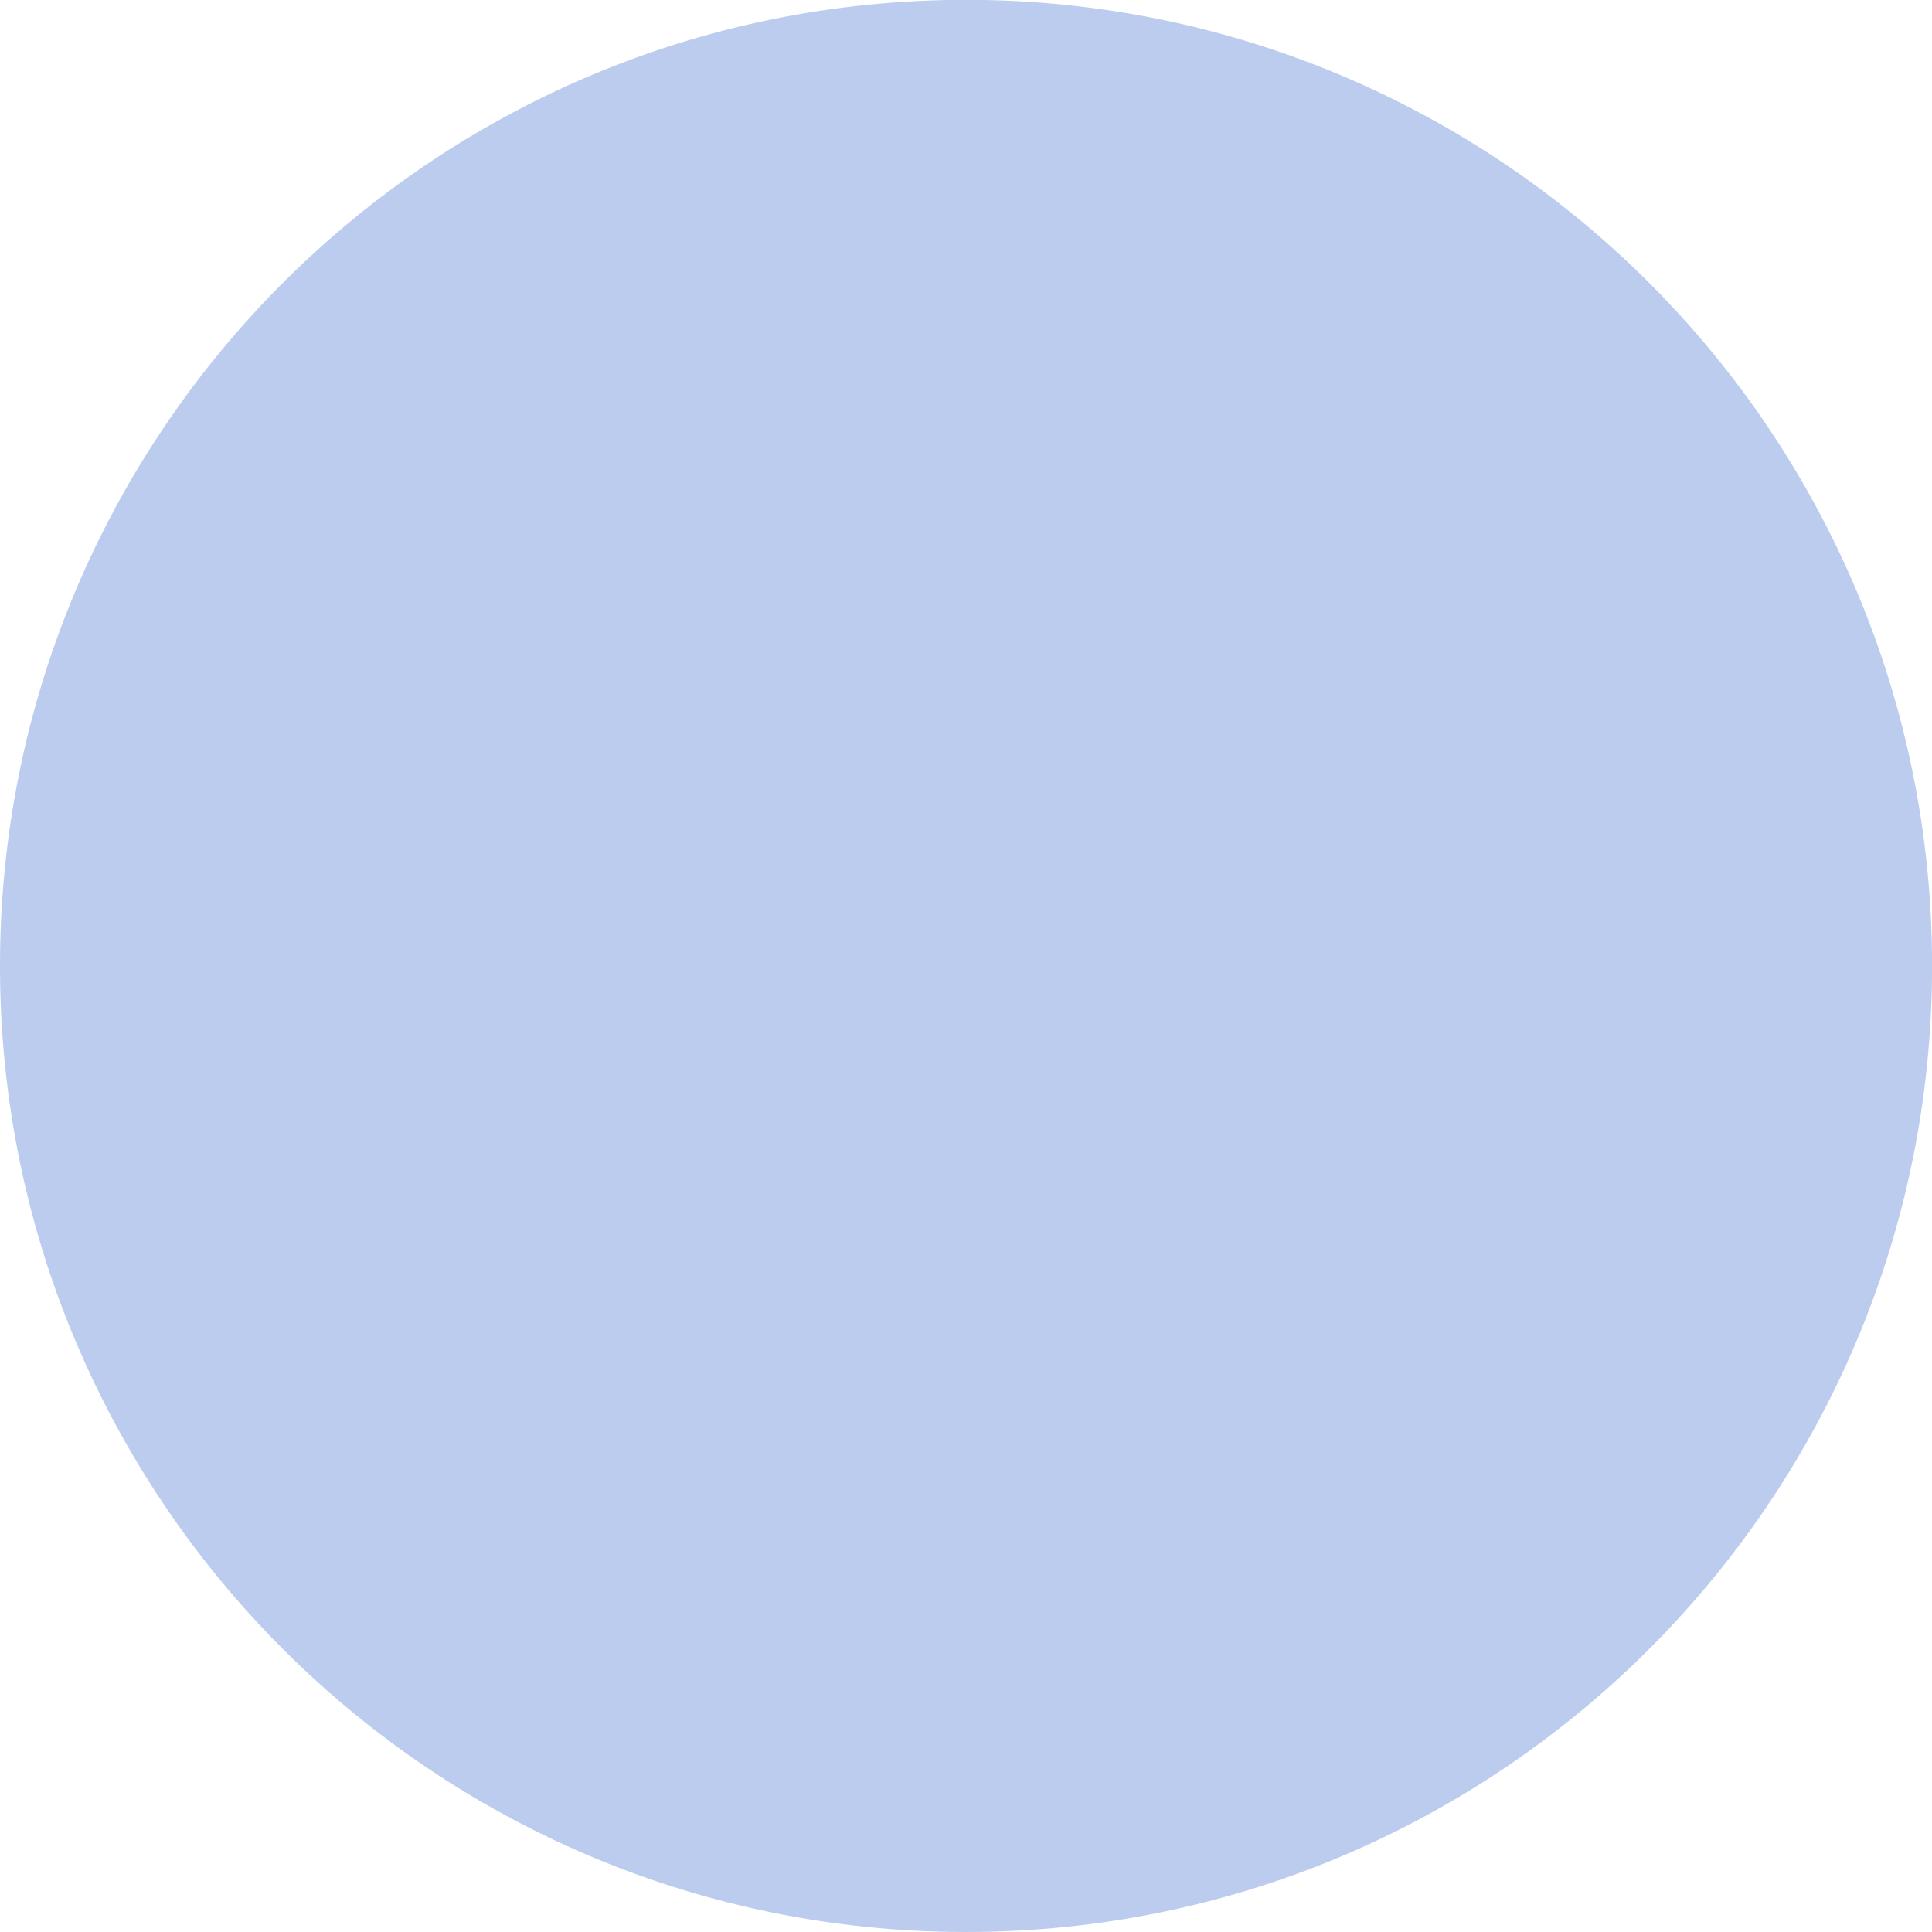 <?xml version="1.0" encoding="UTF-8" standalone="no"?>
<svg
   xmlns:dc="http://purl.org/dc/elements/1.1/"
   xmlns:cc="http://creativecommons.org/ns#"
   xmlns:rdf="http://www.w3.org/1999/02/22-rdf-syntax-ns#"
   xmlns:svg="http://www.w3.org/2000/svg"
   xmlns="http://www.w3.org/2000/svg"
   xmlns:sodipodi="http://sodipodi.sourceforge.net/DTD/sodipodi-0.dtd"
   xmlns:inkscape="http://www.inkscape.org/namespaces/inkscape"
   width="100.02pt"
   height="100.02pt"
   viewBox="0 0 100.02 100.02"
   version="1.2"
   id="svg22"
   sodipodi:docname="Dalton.svg"
   inkscape:version="1.0.1 (c497b03c, 2020-09-10)">
  <sodipodi:namedview
     pagecolor="#ffffff"
     bordercolor="#666666"
     borderopacity="1"
     objecttolerance="10"
     gridtolerance="10"
     guidetolerance="10"
     inkscape:pageopacity="0"
     inkscape:pageshadow="2"
     inkscape:window-width="704"
     inkscape:window-height="480"
     id="namedview24"
     showgrid="false"
     inkscape:zoom="4.3416318"
     inkscape:cx="66.679998"
     inkscape:cy="66.679998"
     inkscape:window-x="0"
     inkscape:window-y="23"
     inkscape:window-maximized="0"
     inkscape:current-layer="svg22" />
  <defs
     id="defs13">
    <clipPath
       id="clip1">
      <path
         d="M 0 0 L 100.02 0 L 100.02 100.02 L 0 100.02 Z M 0 0 "
         id="path10" />
    </clipPath>
  </defs>
  <g
     id="surface3759">
    <path
       style=" stroke:none;fill-rule:nonzero;fill:rgb(73.299%,79.999%,93.3%);fill-opacity:1;"
       d="M 99.824 50.008 C 99.824 22.496 77.523 0.191 50.012 0.191 C 22.5 0.191 0.199 22.496 0.199 50.008 C 0.199 77.52 22.5 99.82 50.012 99.82 C 77.523 99.82 99.824 77.52 99.824 50.008 Z M 99.824 50.008 "
       id="path15" />
    <g
       clip-path="url(#clip1)"
       clip-rule="nonzero"
       id="g19">
      <path
         style="fill:none;stroke-width:0.399;stroke-linecap:butt;stroke-linejoin:miter;stroke:rgb(73.299%,79.999%,93.3%);stroke-opacity:1;stroke-miterlimit:10;"
         d="M 49.812 -0.001 C 49.812 27.511 27.511 49.816 -0 49.816 C -27.512 49.816 -49.813 27.511 -49.813 -0.001 C -49.813 -27.513 -27.512 -49.813 -0 -49.813 C 27.511 -49.813 49.812 -27.513 49.812 -0.001 Z M 49.812 -0.001 "
         transform="matrix(1,0,0,-1,50.012,50.007)"
         id="path17" />
    </g>
  </g>
</svg>
